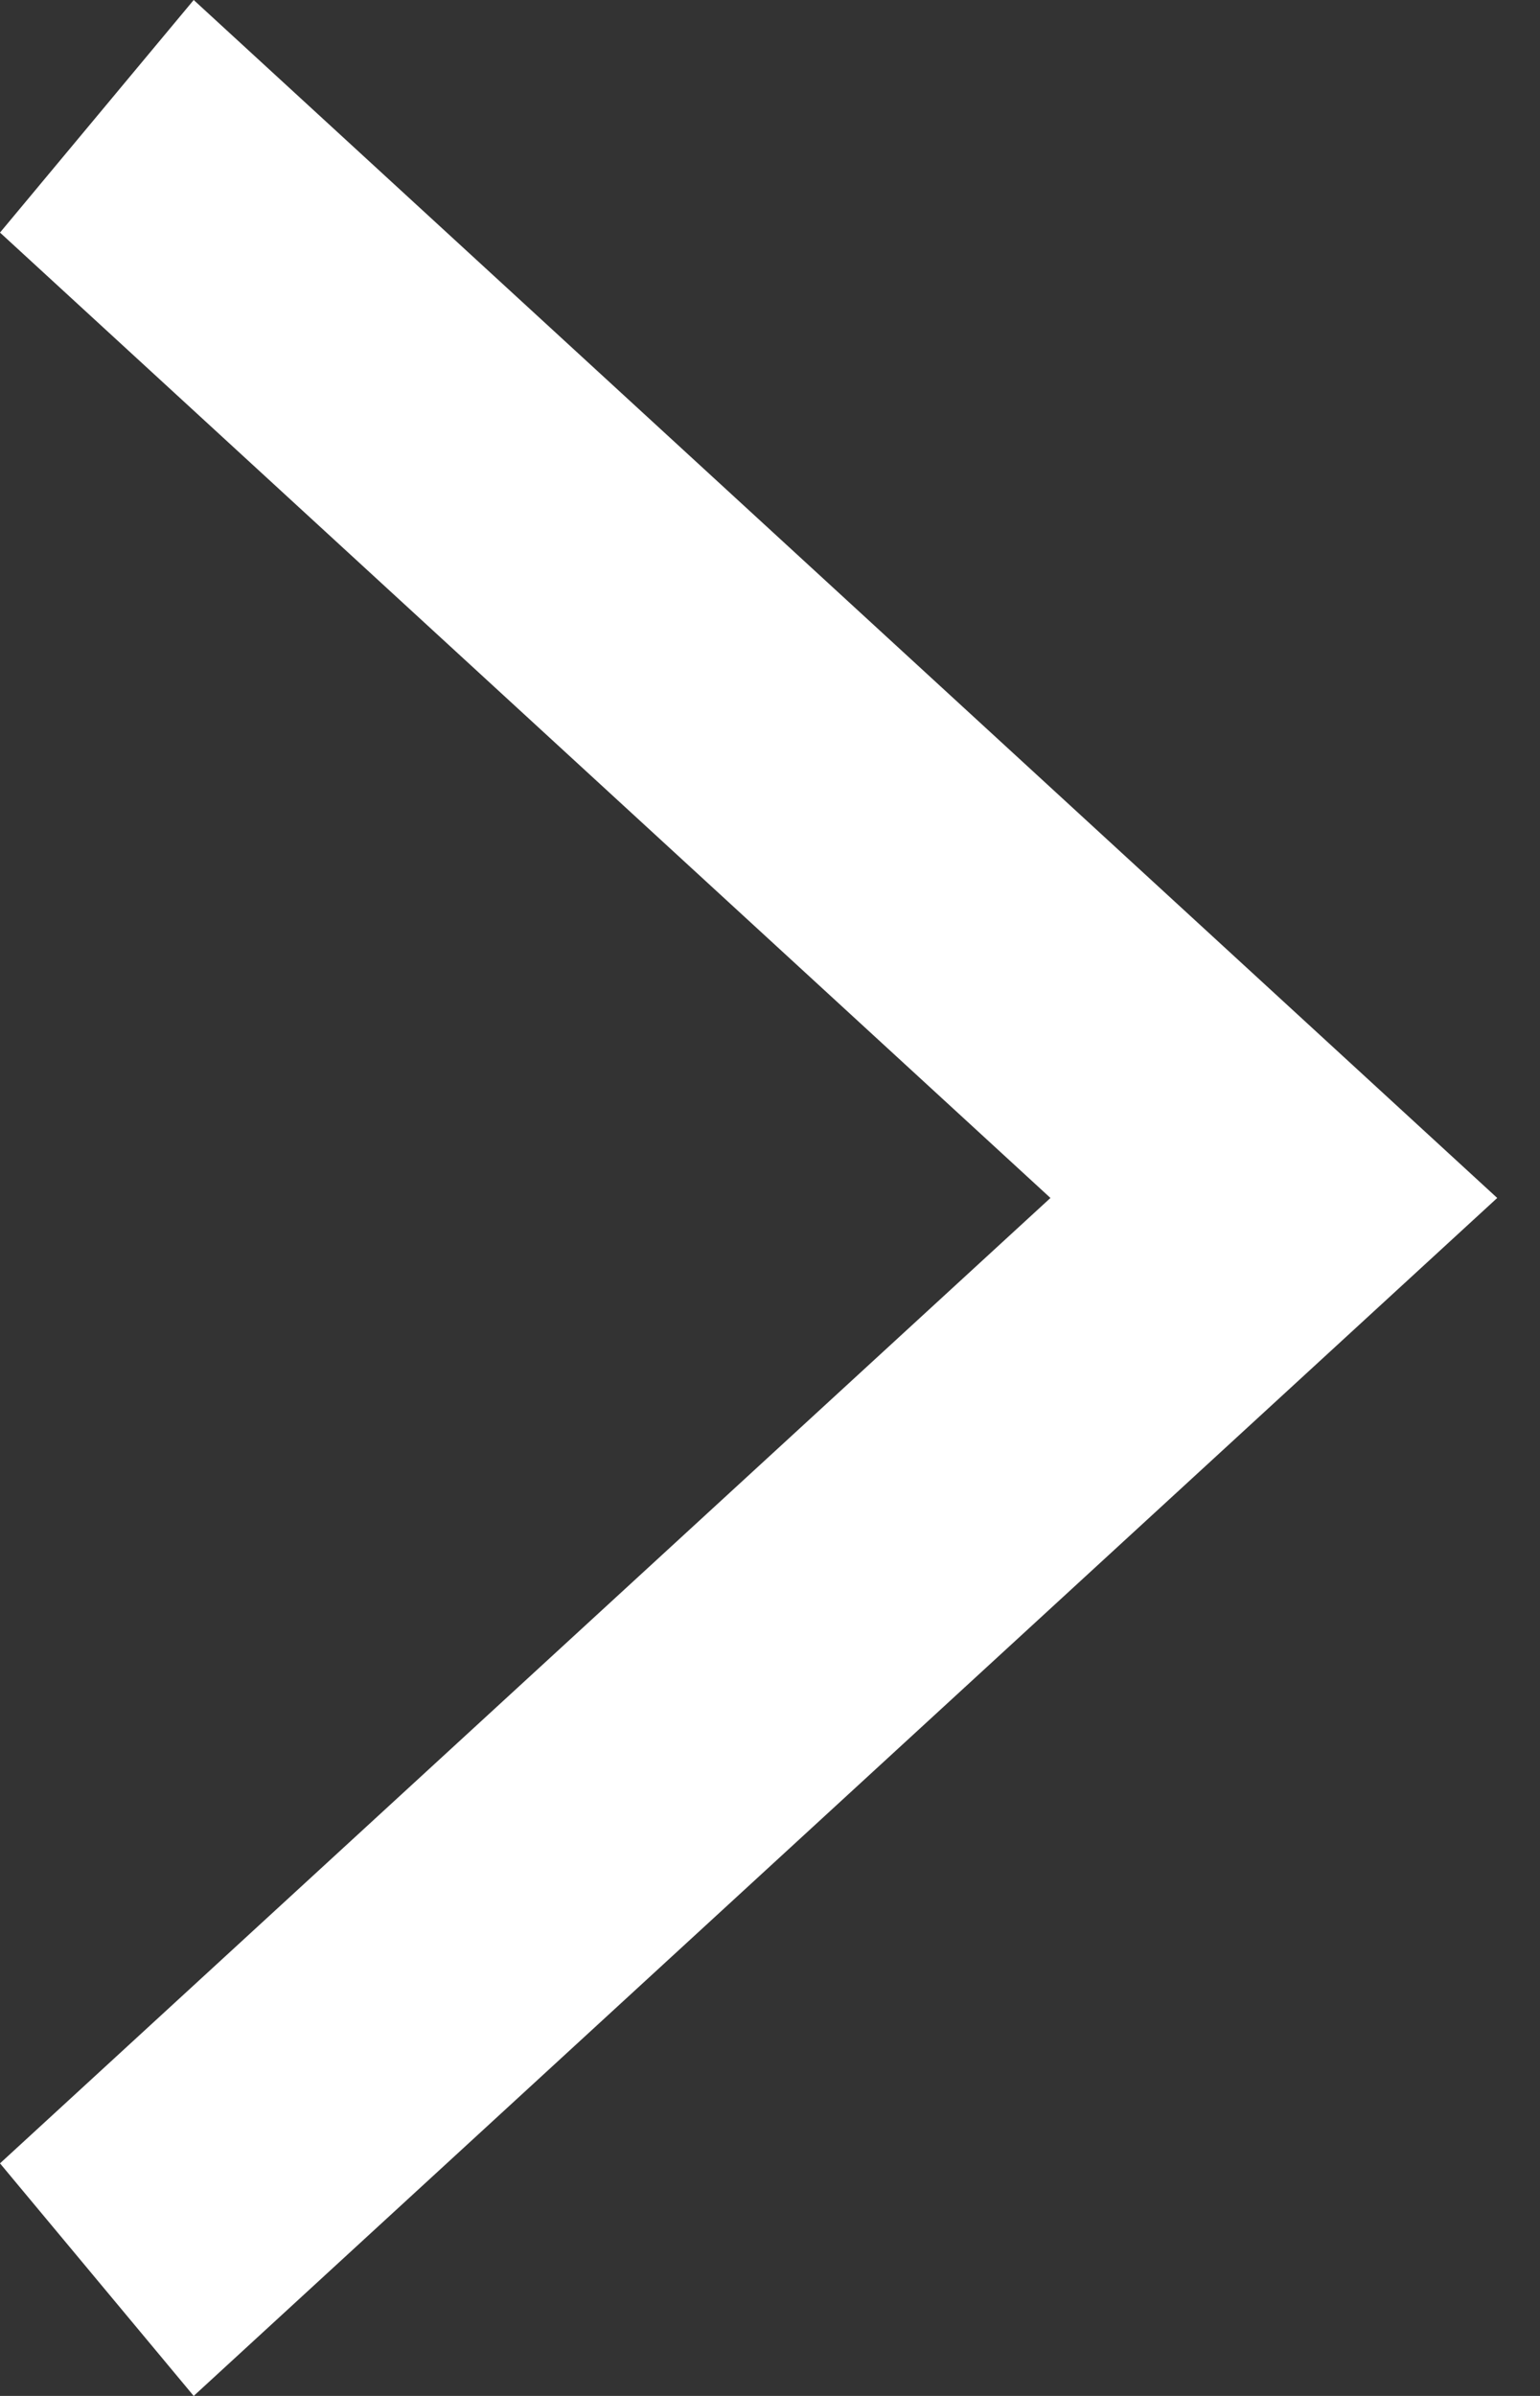 <?xml version="1.0" encoding="UTF-8"?>
<svg width="9px" height="14px" viewBox="0 0 9 14" version="1.1" xmlns="http://www.w3.org/2000/svg" xmlns:xlink="http://www.w3.org/1999/xlink">
    <rect x="0" y="0" width="9" height="14" fill="#333333" stroke="none"/>
    <title>icon/icon_05-arrow2-r</title>
    <g id="Symbols" stroke="none" stroke-width="1" fill="none" fill-rule="evenodd">
        <g id="btn/entry" transform="translate(-286, -23)" fill="#FFFFFF">
            <g id="icon/icon_05-arrow2-r" transform="translate(282, 22)">
                <polygon id="Fill-1" points="5.132 1 4 2.359 10.139 8 4 13.641 5.132 15 12.75 8"></polygon>
            </g>
        </g>
    </g>
</svg>